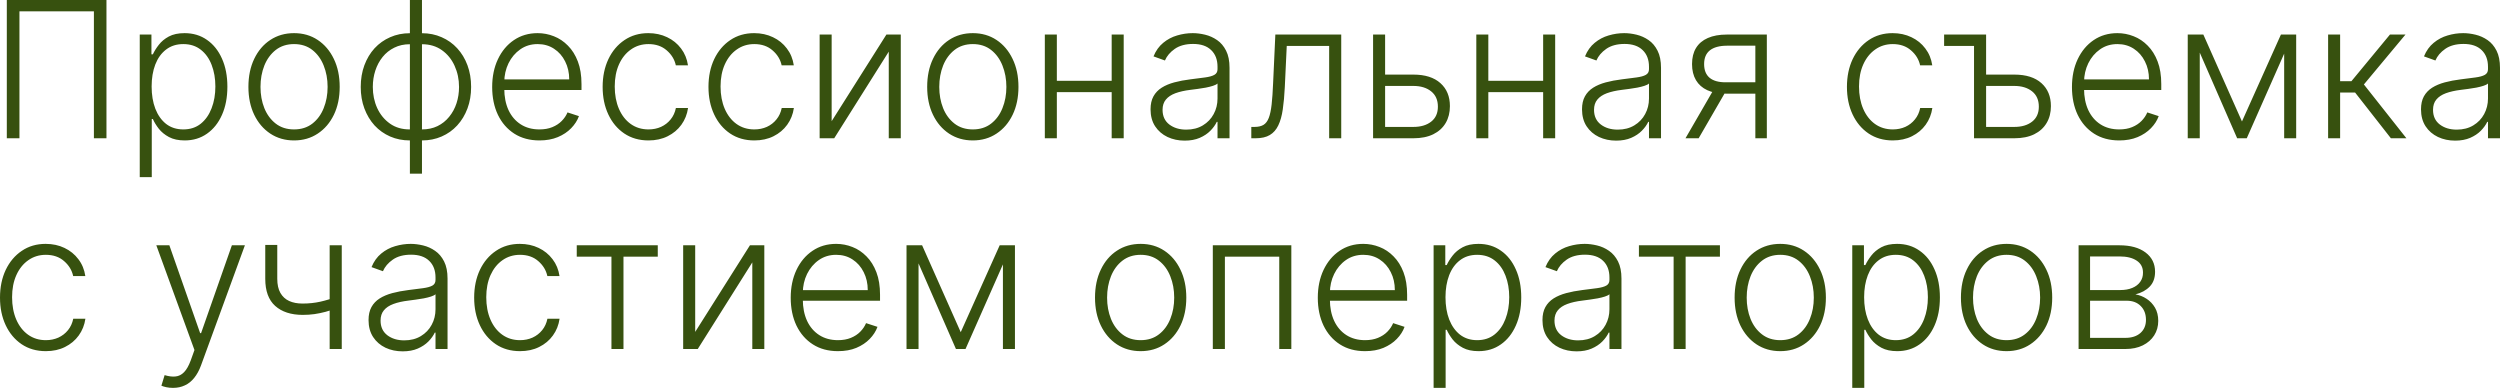 <?xml version="1.0" encoding="UTF-8"?> <svg xmlns="http://www.w3.org/2000/svg" viewBox="0 0 177.95 27.61" fill="none"><path d="M7.578 0V9.842H6.684V0.807H1.384V9.842H0.485V0H7.578ZM9.947 12.61V2.46H10.779V3.869H10.88C10.982 3.647 11.123 3.422 11.303 3.191C11.482 2.957 11.719 2.76 12.014 2.6C12.312 2.44 12.686 2.359 13.138 2.359C13.747 2.359 14.279 2.52 14.734 2.84C15.192 3.157 15.547 3.603 15.801 4.176C16.057 4.746 16.185 5.411 16.185 6.17C16.185 6.933 16.057 7.601 15.801 8.174C15.547 8.748 15.192 9.195 14.734 9.515C14.279 9.835 13.75 9.996 13.148 9.996C12.703 9.996 12.329 9.915 12.028 9.755C11.73 9.595 11.488 9.398 11.303 9.164C11.12 8.927 10.979 8.696 10.88 8.472H10.803V12.61H9.947ZM10.793 6.156C10.793 6.752 10.881 7.28 11.057 7.742C11.237 8.2 11.493 8.56 11.826 8.823C12.163 9.082 12.57 9.212 13.047 9.212C13.537 9.212 13.95 9.078 14.287 8.809C14.626 8.536 14.884 8.169 15.06 7.708C15.24 7.247 15.33 6.729 15.33 6.156C15.33 5.589 15.241 5.078 15.065 4.623C14.892 4.168 14.636 3.808 14.296 3.542C13.957 3.273 13.54 3.138 13.047 3.138C12.566 3.138 12.158 3.268 11.822 3.527C11.485 3.784 11.229 4.139 11.053 4.594C10.88 5.046 10.793 5.566 10.793 6.156ZM20.93 9.996C20.293 9.996 19.729 9.834 19.239 9.51C18.752 9.187 18.371 8.74 18.095 8.169C17.82 7.596 17.682 6.934 17.682 6.185C17.682 5.429 17.82 4.764 18.095 4.19C18.371 3.614 18.752 3.165 19.239 2.845C19.729 2.521 20.293 2.359 20.93 2.359C21.568 2.359 22.13 2.521 22.617 2.845C23.104 3.169 23.485 3.617 23.761 4.19C24.04 4.764 24.179 5.429 24.179 6.185C24.179 6.934 24.041 7.596 23.766 8.169C23.49 8.74 23.107 9.187 22.617 9.51C22.13 9.834 21.568 9.996 20.93 9.996ZM20.93 9.212C21.443 9.212 21.877 9.074 22.233 8.799C22.588 8.523 22.857 8.157 23.04 7.698C23.226 7.24 23.319 6.736 23.319 6.185C23.319 5.634 23.226 5.128 23.04 4.666C22.857 4.205 22.588 3.835 22.233 3.556C21.877 3.277 21.443 3.138 20.93 3.138C20.421 3.138 19.987 3.277 19.628 3.556C19.273 3.835 19.002 4.205 18.816 4.666C18.633 5.128 18.542 5.634 18.542 6.185C18.542 6.736 18.633 7.24 18.816 7.698C19.002 8.157 19.273 8.523 19.628 8.799C19.984 9.074 20.418 9.212 20.93 9.212ZM29.176 12.36V0H30.036V12.36H29.176ZM29.176 9.996C28.666 9.996 28.198 9.903 27.772 9.717C27.346 9.531 26.976 9.268 26.662 8.929C26.351 8.586 26.11 8.182 25.936 7.718C25.763 7.253 25.677 6.744 25.677 6.19C25.677 5.629 25.763 5.115 25.936 4.647C26.11 4.179 26.351 3.776 26.662 3.436C26.976 3.096 27.346 2.834 27.772 2.648C28.198 2.459 28.666 2.364 29.176 2.364H29.43V9.996H29.176ZM29.176 9.212H29.315V3.148H29.176C28.762 3.148 28.392 3.229 28.065 3.393C27.739 3.553 27.461 3.774 27.234 4.056C27.007 4.338 26.834 4.661 26.715 5.027C26.596 5.392 26.537 5.779 26.537 6.19C26.537 6.734 26.641 7.236 26.85 7.694C27.061 8.152 27.364 8.52 27.758 8.799C28.152 9.078 28.624 9.215 29.176 9.212ZM30.036 9.996H29.776V2.364H30.036C30.542 2.364 31.008 2.459 31.434 2.648C31.863 2.834 32.233 3.096 32.544 3.436C32.858 3.776 33.102 4.179 33.275 4.647C33.448 5.115 33.534 5.629 33.534 6.19C33.534 6.744 33.448 7.253 33.275 7.718C33.102 8.182 32.858 8.586 32.544 8.929C32.233 9.268 31.863 9.531 31.434 9.717C31.008 9.903 30.542 9.996 30.036 9.996ZM30.036 9.212C30.449 9.212 30.817 9.134 31.141 8.977C31.468 8.817 31.745 8.595 31.972 8.314C32.203 8.032 32.378 7.71 32.496 7.348C32.615 6.982 32.674 6.596 32.674 6.19C32.674 5.645 32.568 5.142 32.357 4.681C32.148 4.219 31.847 3.849 31.453 3.57C31.059 3.289 30.587 3.148 30.036 3.148H29.892V9.212H30.036ZM38.397 9.996C37.709 9.996 37.113 9.835 36.61 9.515C36.107 9.191 35.717 8.745 35.442 8.174C35.17 7.601 35.033 6.941 35.033 6.194C35.033 5.451 35.17 4.791 35.442 4.215C35.717 3.635 36.097 3.181 36.581 2.854C37.068 2.525 37.63 2.359 38.267 2.359C38.668 2.359 39.054 2.433 39.426 2.581C39.797 2.725 40.13 2.947 40.425 3.249C40.723 3.546 40.959 3.923 41.132 4.378C41.305 4.83 41.391 5.365 41.391 5.983V6.406H35.624V5.651H40.517C40.517 5.177 40.42 4.751 40.228 4.373C40.039 3.992 39.775 3.691 39.435 3.47C39.099 3.249 38.71 3.138 38.267 3.138C37.8 3.138 37.388 3.263 37.033 3.513C36.677 3.763 36.398 4.093 36.196 4.503C35.998 4.913 35.897 5.361 35.894 5.848V6.3C35.894 6.886 35.995 7.399 36.196 7.838C36.401 8.274 36.691 8.611 37.066 8.852C37.441 9.092 37.885 9.212 38.397 9.212C38.746 9.212 39.052 9.158 39.315 9.049C39.581 8.94 39.804 8.794 39.983 8.611C40.166 8.426 40.303 8.222 40.396 8.001L41.209 8.266C41.096 8.576 40.912 8.863 40.656 9.126C40.403 9.388 40.086 9.6 39.704 9.76C39.326 9.917 38.891 9.996 38.397 9.996ZM46.159 9.996C45.499 9.996 44.924 9.83 44.434 9.501C43.947 9.171 43.569 8.719 43.3 8.145C43.031 7.572 42.896 6.918 42.896 6.185C42.896 5.445 43.033 4.786 43.305 4.21C43.58 3.633 43.962 3.181 44.449 2.854C44.936 2.525 45.501 2.359 46.145 2.359C46.638 2.359 47.085 2.456 47.486 2.648C47.886 2.837 48.216 3.104 48.476 3.45C48.738 3.793 48.903 4.194 48.971 4.652H48.106C48.016 4.235 47.799 3.88 47.457 3.585C47.117 3.287 46.685 3.138 46.159 3.138C45.688 3.138 45.272 3.266 44.91 3.523C44.548 3.776 44.264 4.13 44.059 4.585C43.858 5.036 43.757 5.56 43.757 6.156C43.757 6.755 43.856 7.285 44.055 7.746C44.253 8.205 44.532 8.564 44.891 8.823C45.253 9.082 45.676 9.212 46.159 9.212C46.486 9.212 46.784 9.151 47.053 9.03C47.326 8.905 47.553 8.728 47.736 8.501C47.921 8.274 48.046 8.003 48.11 7.689H48.975C48.911 8.134 48.753 8.531 48.5 8.881C48.25 9.227 47.925 9.499 47.524 9.698C47.127 9.896 46.672 9.996 46.159 9.996ZM53.692 9.996C53.032 9.996 52.457 9.83 51.967 9.501C51.48 9.171 51.102 8.719 50.833 8.145C50.564 7.572 50.429 6.918 50.429 6.185C50.429 5.445 50.565 4.786 50.837 4.21C51.113 3.633 51.494 3.181 51.981 2.854C52.468 2.525 53.034 2.359 53.678 2.359C54.171 2.359 54.618 2.456 55.018 2.648C55.419 2.837 55.749 3.104 56.008 3.45C56.271 3.793 56.436 4.194 56.503 4.652H55.638C55.549 4.235 55.332 3.88 54.989 3.585C54.65 3.287 54.217 3.138 53.692 3.138C53.221 3.138 52.805 3.266 52.443 3.523C52.081 3.776 51.797 4.13 51.592 4.585C51.39 5.036 51.289 5.56 51.289 6.156C51.289 6.755 51.389 7.285 51.587 7.746C51.786 8.205 52.065 8.564 52.423 8.823C52.785 9.082 53.208 9.212 53.692 9.212C54.019 9.212 54.317 9.151 54.586 9.03C54.858 8.905 55.086 8.728 55.268 8.501C55.454 8.274 55.579 8.003 55.643 7.689H56.508C56.444 8.134 56.285 8.531 56.032 8.881C55.782 9.227 55.457 9.499 55.057 9.698C54.66 9.896 54.205 9.996 53.692 9.996ZM59.197 8.626L63.094 2.46H64.118V9.842H63.262V3.676L59.379 9.842H58.342V2.46H59.197V8.626ZM69.245 9.996C68.608 9.996 68.044 9.834 67.553 9.51C67.067 9.187 66.685 8.74 66.41 8.169C66.134 7.596 65.997 6.934 65.997 6.185C65.997 5.429 66.134 4.764 66.41 4.19C66.685 3.614 67.067 3.165 67.553 2.845C68.044 2.521 68.608 2.359 69.245 2.359C69.882 2.359 70.445 2.521 70.932 2.845C71.419 3.169 71.8 3.617 72.075 4.19C72.355 4.764 72.494 5.429 72.494 6.185C72.494 6.934 72.356 7.596 72.08 8.169C71.805 8.74 71.422 9.187 70.932 9.51C70.445 9.834 69.882 9.996 69.245 9.996ZM69.245 9.212C69.758 9.212 70.192 9.074 70.547 8.799C70.903 8.523 71.172 8.157 71.355 7.698C71.541 7.24 71.634 6.736 71.634 6.185C71.634 5.634 71.541 5.128 71.355 4.666C71.172 4.205 70.903 3.835 70.547 3.556C70.192 3.277 69.758 3.138 69.245 3.138C68.736 3.138 68.302 3.277 67.943 3.556C67.587 3.835 67.316 4.205 67.131 4.666C66.948 5.128 66.857 5.634 66.857 6.185C66.857 6.736 66.948 7.24 67.131 7.698C67.316 8.157 67.587 8.523 67.943 8.799C68.298 9.074 68.733 9.212 69.245 9.212ZM79.355 5.752V6.56H75.016V5.752H79.355ZM75.226 2.46V9.842H74.371V2.46H75.226ZM79.985 2.46V9.842H79.129V2.46H79.985ZM84.323 10.01C83.877 10.01 83.471 9.923 83.102 9.75C82.734 9.574 82.441 9.321 82.223 8.991C82.005 8.658 81.896 8.254 81.896 7.78C81.896 7.415 81.965 7.107 82.103 6.857C82.24 6.608 82.436 6.403 82.689 6.242C82.942 6.082 83.242 5.956 83.588 5.863C83.934 5.77 84.315 5.698 84.731 5.647C85.145 5.595 85.494 5.55 85.779 5.512C86.067 5.474 86.287 5.413 86.437 5.329C86.588 5.246 86.663 5.112 86.663 4.926V4.753C86.663 4.25 86.513 3.854 86.211 3.566C85.913 3.274 85.484 3.128 84.922 3.128C84.392 3.128 83.958 3.245 83.621 3.479C83.288 3.713 83.054 3.989 82.92 4.306L82.107 4.013C82.273 3.609 82.505 3.287 82.799 3.047C83.094 2.803 83.424 2.629 83.789 2.523C84.155 2.414 84.525 2.359 84.899 2.359C85.181 2.359 85.475 2.396 85.779 2.47C86.086 2.544 86.372 2.672 86.634 2.854C86.897 3.034 87.11 3.285 87.273 3.609C87.437 3.929 87.518 4.336 87.518 4.83V9.842H86.663V8.674H86.61C86.508 8.892 86.356 9.103 86.154 9.308C85.952 9.513 85.699 9.681 85.394 9.813C85.09 9.944 84.733 10.01 84.323 10.01ZM84.438 9.227C84.893 9.227 85.287 9.126 85.62 8.924C85.953 8.722 86.21 8.455 86.389 8.121C86.572 7.785 86.663 7.415 86.663 7.011V5.944C86.599 6.005 86.492 6.06 86.341 6.108C86.194 6.156 86.022 6.199 85.826 6.238C85.635 6.273 85.442 6.303 85.25 6.329C85.058 6.355 84.885 6.377 84.731 6.396C84.315 6.447 83.959 6.528 83.664 6.636C83.37 6.745 83.144 6.896 82.987 7.088C82.83 7.277 82.751 7.521 82.751 7.819C82.751 8.267 82.912 8.615 83.231 8.861C83.552 9.105 83.954 9.227 84.438 9.227ZM89.068 9.842V9.034H89.299C89.562 9.034 89.773 8.986 89.933 8.89C90.097 8.791 90.223 8.624 90.312 8.391C90.403 8.157 90.47 7.838 90.515 7.434C90.56 7.03 90.595 6.524 90.62 5.916L90.779 2.46H95.469V9.842H94.609V3.268H91.591L91.452 6.204C91.423 6.803 91.375 7.33 91.308 7.785C91.244 8.24 91.137 8.619 90.99 8.924C90.846 9.228 90.644 9.457 90.385 9.611C90.129 9.765 89.792 9.842 89.375 9.842H89.068ZM98.447 5.31H100.605C101.435 5.31 102.076 5.512 102.527 5.916C102.979 6.319 103.205 6.866 103.205 7.554C103.205 8.012 103.104 8.413 102.902 8.756C102.7 9.099 102.406 9.366 102.018 9.558C101.63 9.747 101.159 9.842 100.605 9.842H97.736V2.46H98.592V9.034H100.605C101.127 9.034 101.549 8.91 101.869 8.66C102.189 8.41 102.349 8.054 102.349 7.593C102.349 7.122 102.189 6.758 101.869 6.502C101.549 6.246 101.127 6.117 100.605 6.117H98.447V5.31ZM110.067 5.752V6.56H105.728V5.752H110.067ZM105.939 2.46V9.842H105.084V2.46H105.939ZM110.697 2.46V9.842H109.841V2.46H110.697ZM115.034 10.01C114.59 10.01 114.183 9.923 113.814 9.75C113.446 9.574 113.153 9.321 112.935 8.991C112.717 8.658 112.608 8.254 112.608 7.78C112.608 7.415 112.677 7.107 112.815 6.857C112.952 6.608 113.148 6.403 113.401 6.242C113.654 6.082 113.954 5.956 114.3 5.863C114.646 5.77 115.026 5.698 115.443 5.647C115.857 5.595 116.206 5.55 116.491 5.512C116.778 5.474 116.999 5.413 117.149 5.329C117.3 5.246 117.375 5.112 117.375 4.926V4.753C117.375 4.25 117.225 3.854 116.923 3.566C116.625 3.274 116.196 3.128 115.636 3.128C115.104 3.128 114.67 3.245 114.333 3.479C114 3.713 113.766 3.989 113.632 4.306L112.82 4.013C112.986 3.609 113.217 3.287 113.512 3.047C113.806 2.803 114.135 2.629 114.501 2.523C114.867 2.414 115.237 2.359 115.612 2.359C115.892 2.359 116.187 2.396 116.491 2.47C116.797 2.544 117.084 2.672 117.346 2.854C117.609 3.034 117.822 3.285 117.985 3.609C118.149 3.929 118.231 4.336 118.231 4.83V9.842H117.375V8.674H117.322C117.22 8.892 117.068 9.103 116.865 9.308C116.664 9.513 116.411 9.681 116.106 9.813C115.802 9.944 115.445 10.01 115.034 10.01ZM115.15 9.227C115.605 9.227 115.999 9.126 116.332 8.924C116.666 8.722 116.922 8.455 117.101 8.121C117.284 7.785 117.375 7.415 117.375 7.011V5.944C117.311 6.005 117.204 6.06 117.053 6.108C116.906 6.156 116.734 6.199 116.539 6.238C116.347 6.273 116.155 6.303 115.961 6.329C115.77 6.355 115.597 6.377 115.443 6.396C115.026 6.447 114.671 6.528 114.376 6.636C114.082 6.745 113.856 6.896 113.699 7.088C113.542 7.277 113.463 7.521 113.463 7.819C113.463 8.267 113.624 8.615 113.944 8.861C114.264 9.105 114.666 9.227 115.15 9.227ZM124.946 9.842V3.253H122.913C122.385 3.257 121.983 3.367 121.707 3.585C121.435 3.803 121.299 4.128 121.299 4.561C121.299 4.993 121.429 5.318 121.688 5.536C121.948 5.751 122.326 5.858 122.822 5.858H125.187V6.665H122.822C122.313 6.665 121.88 6.584 121.525 6.42C121.172 6.257 120.903 6.018 120.717 5.704C120.532 5.39 120.439 5.009 120.439 4.561C120.439 4.109 120.533 3.727 120.722 3.417C120.914 3.103 121.194 2.866 121.563 2.705C121.935 2.542 122.385 2.46 122.913 2.46H125.763V9.842H124.946ZM119.973 9.842L122.096 6.17H123.034L120.91 9.842H119.973ZM134.728 9.996C134.068 9.996 133.493 9.83 133.003 9.501C132.516 9.171 132.138 8.719 131.868 8.145C131.599 7.572 131.465 6.918 131.465 6.185C131.465 5.445 131.601 4.786 131.872 4.21C132.149 3.633 132.53 3.181 133.017 2.854C133.504 2.525 134.07 2.359 134.713 2.359C135.207 2.359 135.654 2.456 136.054 2.648C136.455 2.837 136.785 3.104 137.044 3.45C137.307 3.793 137.472 4.194 137.539 4.652H136.674C136.584 4.235 136.368 3.88 136.025 3.585C135.686 3.287 135.253 3.138 134.728 3.138C134.257 3.138 133.84 3.266 133.478 3.523C133.116 3.776 132.833 4.13 132.628 4.585C132.426 5.036 132.325 5.56 132.325 6.156C132.325 6.755 132.424 7.285 132.623 7.746C132.822 8.205 133.1 8.564 133.459 8.823C133.821 9.082 134.244 9.212 134.728 9.212C135.055 9.212 135.352 9.151 135.622 9.03C135.894 8.905 136.121 8.728 136.303 8.501C136.49 8.274 136.615 8.003 136.679 7.689H137.544C137.48 8.134 137.321 8.531 137.068 8.881C136.818 9.227 136.493 9.499 136.093 9.698C135.695 9.896 135.24 9.996 134.728 9.996ZM140.526 2.46V3.268H138.382V2.46H140.526ZM141.223 5.31H143.38C144.212 5.31 144.855 5.512 145.307 5.916C145.759 6.319 145.984 6.866 145.984 7.554C145.984 8.012 145.882 8.413 145.677 8.756C145.475 9.099 145.181 9.366 144.793 9.558C144.405 9.747 143.934 9.842 143.38 9.842H140.511V2.46H141.371V9.034H143.38C143.902 9.034 144.323 8.91 144.644 8.66C144.964 8.41 145.124 8.054 145.124 7.593C145.124 7.122 144.964 6.758 144.644 6.502C144.323 6.246 143.902 6.117 143.38 6.117H141.223V5.31ZM150.846 9.996C150.157 9.996 149.56 9.835 149.058 9.515C148.555 9.191 148.166 8.745 147.89 8.174C147.618 7.601 147.482 6.941 147.482 6.194C147.482 5.451 147.618 4.791 147.89 4.215C148.166 3.635 148.545 3.181 149.029 2.854C149.515 2.525 150.078 2.359 150.716 2.359C151.116 2.359 151.502 2.433 151.874 2.581C152.245 2.725 152.579 2.947 152.874 3.249C153.171 3.546 153.407 3.923 153.58 4.378C153.753 4.83 153.839 5.365 153.839 5.983V6.406H148.073V5.651H152.965C152.965 5.177 152.869 4.751 152.676 4.373C152.487 3.992 152.223 3.691 151.884 3.47C151.547 3.249 151.158 3.138 150.716 3.138C150.248 3.138 149.836 3.263 149.481 3.513C149.125 3.763 148.846 4.093 148.644 4.503C148.446 4.913 148.345 5.361 148.342 5.848V6.3C148.342 6.886 148.443 7.399 148.644 7.838C148.85 8.274 149.14 8.611 149.513 8.852C149.889 9.092 150.333 9.212 150.846 9.212C151.195 9.212 151.501 9.158 151.763 9.049C152.029 8.94 152.252 8.794 152.431 8.611C152.614 8.426 152.752 8.222 152.845 8.001L153.657 8.266C153.545 8.576 153.36 8.863 153.104 9.126C152.851 9.388 152.534 9.6 152.152 9.76C151.775 9.917 151.339 9.996 150.846 9.996ZM159.583 8.645L162.356 2.46H163.187L159.924 9.842H159.241L156.018 2.46H156.834L159.583 8.645ZM156.579 2.46V9.842H155.723V2.46H156.579ZM162.587 9.842V2.46H163.442V9.842H162.587ZM165.715 9.842V2.46H166.57V5.781H167.373L170.117 2.46H171.222L168.262 6.012L171.289 9.842H170.184L167.637 6.588H166.57V9.842H165.715ZM174.754 10.01C174.308 10.01 173.902 9.923 173.534 9.75C173.165 9.574 172.872 9.321 172.654 8.991C172.436 8.658 172.327 8.254 172.327 7.78C172.327 7.415 172.396 7.107 172.533 6.857C172.672 6.608 172.867 6.403 173.12 6.242C173.373 6.082 173.673 5.956 174.019 5.863C174.364 5.77 174.746 5.698 175.162 5.647C175.576 5.595 175.925 5.55 176.21 5.512C176.499 5.474 176.718 5.413 176.869 5.329C177.018 5.246 177.095 5.112 177.095 4.926V4.753C177.095 4.25 176.943 3.854 176.643 3.566C176.345 3.274 175.916 3.128 175.355 3.128C174.823 3.128 174.389 3.245 174.053 3.479C173.719 3.713 173.485 3.989 173.351 4.306L172.538 4.013C172.705 3.609 172.936 3.287 173.231 3.047C173.526 2.803 173.856 2.629 174.221 2.523C174.586 2.414 174.956 2.359 175.331 2.359C175.613 2.359 175.906 2.396 176.21 2.47C176.518 2.544 176.803 2.672 177.066 2.854C177.328 3.034 177.541 3.285 177.705 3.609C177.867 3.929 177.95 4.336 177.95 4.83V9.842H177.095V8.674H177.042C176.938 8.892 176.787 9.103 176.585 9.308C176.383 9.513 176.129 9.681 175.826 9.813C175.522 9.944 175.163 10.01 174.754 10.01ZM174.87 9.227C175.324 9.227 175.719 9.126 176.051 8.924C176.385 8.722 176.641 8.455 176.821 8.121C177.002 7.785 177.095 7.415 177.095 7.011V5.944C177.03 6.005 176.922 6.06 176.773 6.108C176.625 6.156 176.454 6.199 176.258 6.238C176.065 6.273 175.874 6.303 175.682 6.329C175.489 6.355 175.316 6.377 175.162 6.396C174.746 6.447 174.391 6.528 174.096 6.636C173.801 6.745 173.575 6.896 173.417 7.088C173.261 7.277 173.183 7.521 173.183 7.819C173.183 8.267 173.343 8.615 173.663 8.861C173.984 9.105 174.386 9.227 174.87 9.227ZM3.263 24.995C2.603 24.995 2.028 24.831 1.538 24.501C1.051 24.17 0.673 23.718 0.404 23.146C0.135 22.571 0 21.919 0 21.185C0 20.444 0.136 19.787 0.408 19.209C0.684 18.633 1.065 18.182 1.552 17.855C2.039 17.524 2.604 17.359 3.249 17.359C3.742 17.359 4.189 17.455 4.589 17.647C4.99 17.837 5.32 18.105 5.579 18.451C5.842 18.793 6.007 19.194 6.074 19.651H5.209C5.119 19.235 4.903 18.88 4.56 18.584C4.221 18.287 3.788 18.138 3.263 18.138C2.792 18.138 2.376 18.266 2.014 18.522C1.652 18.775 1.368 19.129 1.163 19.585C0.961 20.037 0.86 20.561 0.86 21.155C0.86 21.755 0.96 22.286 1.158 22.746C1.357 23.204 1.635 23.563 1.994 23.822C2.356 24.082 2.779 24.213 3.263 24.213C3.59 24.213 3.888 24.151 4.157 24.03C4.429 23.904 4.657 23.728 4.839 23.501C5.025 23.273 5.15 23.002 5.214 22.688H6.079C6.015 23.134 5.856 23.531 5.603 23.881C5.353 24.227 5.028 24.499 4.628 24.697C4.23 24.897 3.776 24.995 3.263 24.995ZM12.314 27.609C12.144 27.609 11.986 27.593 11.838 27.561C11.691 27.529 11.574 27.494 11.488 27.455L11.718 26.701C12.01 26.791 12.269 26.823 12.497 26.797C12.724 26.775 12.926 26.672 13.102 26.491C13.278 26.311 13.435 26.035 13.573 25.663L13.842 24.914L11.127 17.46H12.055L14.246 23.712H14.313L16.505 17.46H17.432L14.308 26.009C14.177 26.366 14.015 26.661 13.823 26.898C13.631 27.139 13.408 27.317 13.155 27.431C12.905 27.55 12.625 27.609 12.314 27.609ZM24.326 17.46V24.842H23.465V17.46H24.326ZM24.008 21.108V21.925C23.717 22.03 23.44 22.12 23.177 22.194C22.914 22.265 22.65 22.318 22.384 22.358C22.121 22.395 21.841 22.414 21.543 22.414C20.713 22.411 20.061 22.199 19.587 21.775C19.116 21.352 18.881 20.708 18.881 19.843V17.436H19.736V19.843C19.736 20.255 19.81 20.589 19.957 20.849C20.105 21.108 20.313 21.301 20.582 21.424C20.851 21.547 21.168 21.607 21.533 21.607C21.982 21.607 22.405 21.563 22.802 21.474C23.199 21.384 23.602 21.261 24.008 21.108ZM28.66 25.009C28.215 25.009 27.808 24.924 27.439 24.751C27.071 24.575 26.778 24.322 26.56 23.991C26.342 23.657 26.233 23.255 26.233 22.781C26.233 22.415 26.302 22.108 26.44 21.857C26.578 21.607 26.773 21.403 27.026 21.242C27.279 21.082 27.579 20.956 27.925 20.863C28.271 20.77 28.652 20.698 29.069 20.646C29.482 20.596 29.831 20.55 30.116 20.512C30.404 20.473 30.624 20.413 30.775 20.33C30.925 20.247 31 20.111 31 19.925V19.752C31 19.25 30.85 18.854 30.549 18.566C30.251 18.275 29.821 18.129 29.261 18.129C28.729 18.129 28.295 18.245 27.959 18.48C27.625 18.714 27.392 18.989 27.257 19.305L26.445 19.013C26.611 18.608 26.842 18.287 27.137 18.046C27.431 17.803 27.761 17.628 28.127 17.522C28.492 17.414 28.862 17.359 29.237 17.359C29.519 17.359 29.812 17.397 30.116 17.47C30.424 17.543 30.709 17.672 30.971 17.855C31.234 18.034 31.447 18.286 31.611 18.608C31.774 18.93 31.856 19.337 31.856 19.829V24.842H31V23.674H30.948C30.845 23.891 30.693 24.104 30.491 24.309C30.289 24.513 30.036 24.681 29.732 24.813C29.427 24.945 29.07 25.009 28.66 25.009ZM28.775 24.227C29.23 24.227 29.624 24.126 29.958 23.923C30.291 23.722 30.547 23.454 30.726 23.121C30.909 22.785 31 22.414 31 22.012V20.945C30.936 21.005 30.829 21.059 30.678 21.108C30.531 21.155 30.36 21.2 30.164 21.237C29.972 21.273 29.78 21.304 29.587 21.328C29.395 21.354 29.222 21.377 29.069 21.397C28.652 21.447 28.297 21.527 28.002 21.637C27.707 21.746 27.481 21.896 27.324 22.089C27.167 22.278 27.089 22.52 27.089 22.819C27.089 23.267 27.249 23.615 27.569 23.862C27.89 24.105 28.292 24.227 28.775 24.227ZM37.015 24.995C36.354 24.995 35.779 24.831 35.289 24.501C34.802 24.17 34.424 23.718 34.155 23.146C33.886 22.571 33.751 21.919 33.751 21.185C33.751 20.444 33.888 19.787 34.16 19.209C34.436 18.633 34.817 18.182 35.304 17.855C35.791 17.524 36.356 17.359 37 17.359C37.493 17.359 37.94 17.455 38.341 17.647C38.741 17.837 39.071 18.105 39.331 18.451C39.593 18.793 39.759 19.194 39.826 19.651H38.961C38.871 19.235 38.655 18.88 38.312 18.584C37.973 18.287 37.54 18.138 37.015 18.138C36.543 18.138 36.127 18.266 35.765 18.522C35.403 18.775 35.12 19.129 34.914 19.585C34.713 20.037 34.612 20.561 34.612 21.155C34.612 21.755 34.711 22.286 34.91 22.746C35.108 23.204 35.387 23.563 35.746 23.822C36.108 24.082 36.531 24.213 37.015 24.213C37.341 24.213 37.639 24.151 37.908 24.03C38.181 23.904 38.408 23.728 38.591 23.501C38.777 23.273 38.902 23.002 38.965 22.688H39.83C39.767 23.134 39.608 23.531 39.355 23.881C39.105 24.227 38.78 24.499 38.379 24.697C37.982 24.897 37.527 24.995 37.015 24.995ZM41.053 18.268V17.46H46.82V18.268H44.379V24.842H43.523V18.268H41.053ZM49.484 23.625L53.381 17.46H54.404V24.842H53.549V18.676L49.666 24.842H48.628V17.46H49.484V23.625ZM59.647 24.995C58.959 24.995 58.363 24.836 57.86 24.514C57.357 24.192 56.967 23.744 56.692 23.175C56.42 22.601 56.283 21.94 56.283 21.194C56.283 20.451 56.42 19.792 56.692 19.214C56.967 18.635 57.347 18.182 57.831 17.855C58.318 17.524 58.88 17.359 59.517 17.359C59.918 17.359 60.304 17.433 60.676 17.581C61.047 17.724 61.38 17.948 61.675 18.248C61.973 18.547 62.209 18.923 62.382 19.377C62.555 19.829 62.641 20.364 62.641 20.982V21.406H56.874V20.651H61.767C61.767 20.177 61.67 19.751 61.478 19.373C61.289 18.992 61.025 18.69 60.685 18.47C60.349 18.248 59.96 18.138 59.517 18.138C59.05 18.138 58.638 18.262 58.283 18.512C57.927 18.762 57.648 19.093 57.446 19.503C57.248 19.912 57.147 20.361 57.144 20.849V21.301C57.144 21.886 57.245 22.398 57.446 22.837C57.651 23.273 57.941 23.612 58.316 23.852C58.691 24.092 59.135 24.213 59.647 24.213C59.996 24.213 60.302 24.157 60.565 24.049C60.831 23.94 61.054 23.795 61.233 23.612C61.416 23.426 61.553 23.223 61.646 23.001L62.459 23.265C62.346 23.577 62.162 23.863 61.906 24.126C61.653 24.389 61.336 24.599 60.954 24.761C60.576 24.918 60.141 24.995 59.647 24.995ZM68.385 23.645L71.158 17.46H71.989L68.726 24.842H68.044L64.819 17.46H65.636L68.385 23.645ZM65.382 17.46V24.842H64.526V17.46H65.382ZM71.388 24.842V17.46H72.244V24.842H71.388ZM81.192 24.995C80.553 24.995 79.991 24.834 79.5 24.51C79.013 24.186 78.632 23.739 78.357 23.17C78.081 22.596 77.943 21.935 77.943 21.185C77.943 20.429 78.081 19.763 78.357 19.191C78.632 18.613 79.013 18.165 79.5 17.845C79.991 17.521 80.553 17.359 81.192 17.359C81.83 17.359 82.392 17.521 82.879 17.845C83.366 18.168 83.747 18.616 84.022 19.191C84.301 19.763 84.441 20.429 84.441 21.185C84.441 21.935 84.303 22.596 84.027 23.17C83.752 23.739 83.369 24.186 82.879 24.51C82.392 24.834 81.83 24.995 81.192 24.995ZM81.192 24.213C81.705 24.213 82.139 24.074 82.494 23.798C82.85 23.524 83.119 23.157 83.302 22.699C83.487 22.24 83.58 21.736 83.58 21.185C83.58 20.633 83.487 20.127 83.302 19.666C83.119 19.204 82.85 18.835 82.494 18.557C82.139 18.278 81.705 18.138 81.192 18.138C80.683 18.138 80.249 18.278 79.89 18.557C79.534 18.835 79.263 19.204 79.078 19.666C78.895 20.127 78.803 20.633 78.803 21.185C78.803 21.736 78.895 22.24 79.078 22.699C79.263 23.157 79.534 23.524 79.89 23.798C80.245 24.074 80.679 24.213 81.192 24.213ZM86.328 24.842V17.46H91.917V24.842H91.057V18.268H87.188V24.842H86.328ZM97.166 24.995C96.476 24.995 95.881 24.836 95.378 24.514C94.875 24.192 94.486 23.744 94.21 23.175C93.938 22.601 93.801 21.94 93.801 21.194C93.801 20.451 93.938 19.792 94.21 19.214C94.486 18.635 94.865 18.182 95.349 17.855C95.836 17.524 96.398 17.359 97.036 17.359C97.436 17.359 97.822 17.433 98.193 17.581C98.566 17.724 98.899 17.948 99.193 18.248C99.491 18.547 99.727 18.923 99.9 19.377C100.073 19.829 100.159 20.364 100.159 20.982V21.406H94.393V20.651H99.285C99.285 20.177 99.189 19.751 98.996 19.373C98.807 18.992 98.543 18.69 98.203 18.47C97.867 18.248 97.478 18.138 97.036 18.138C96.568 18.138 96.156 18.262 95.801 18.512C95.445 18.762 95.166 19.093 94.965 19.503C94.766 19.912 94.664 20.361 94.661 20.849V21.301C94.661 21.886 94.763 22.398 94.965 22.837C95.17 23.273 95.46 23.612 95.834 23.852C96.209 24.092 96.653 24.213 97.166 24.213C97.515 24.213 97.821 24.157 98.083 24.049C98.349 23.94 98.572 23.795 98.751 23.612C98.934 23.426 99.071 23.223 99.164 23.001L99.976 23.265C99.865 23.577 99.68 23.863 99.424 24.126C99.171 24.389 98.854 24.599 98.473 24.761C98.095 24.918 97.659 24.995 97.166 24.995ZM102.044 27.609V17.46H102.876V18.868H102.977C103.079 18.648 103.22 18.421 103.399 18.191C103.578 17.957 103.816 17.76 104.111 17.6C104.408 17.439 104.783 17.359 105.235 17.359C105.844 17.359 106.376 17.519 106.831 17.841C107.289 18.157 107.644 18.602 107.897 19.177C108.154 19.746 108.282 20.412 108.282 21.17C108.282 21.933 108.154 22.601 107.897 23.175C107.644 23.747 107.289 24.195 106.831 24.514C106.376 24.836 105.847 24.995 105.245 24.995C104.799 24.995 104.425 24.916 104.125 24.756C103.827 24.595 103.584 24.399 103.399 24.164C103.217 23.927 103.076 23.697 102.977 23.473H102.9V27.609H102.044ZM102.89 21.155C102.89 21.752 102.978 22.281 103.154 22.741C103.334 23.199 103.59 23.56 103.923 23.822C104.26 24.082 104.667 24.213 105.144 24.213C105.634 24.213 106.047 24.077 106.384 23.808C106.723 23.536 106.981 23.17 107.157 22.709C107.337 22.246 107.427 21.73 107.427 21.155C107.427 20.589 107.338 20.078 107.162 19.623C106.989 19.169 106.733 18.807 106.393 18.541C106.054 18.272 105.637 18.138 105.144 18.138C104.663 18.138 104.255 18.267 103.918 18.527C103.581 18.783 103.326 19.139 103.15 19.594C102.977 20.046 102.89 20.567 102.89 21.155ZM112.22 25.009C111.775 25.009 111.368 24.924 110.999 24.751C110.63 24.575 110.338 24.322 110.12 23.991C109.902 23.657 109.793 23.255 109.793 22.781C109.793 22.415 109.862 22.108 110 21.857C110.138 21.607 110.333 21.403 110.585 21.242C110.839 21.082 111.139 20.956 111.484 20.863C111.831 20.77 112.212 20.698 112.628 20.646C113.042 20.596 113.391 20.55 113.676 20.512C113.964 20.473 114.183 20.413 114.334 20.33C114.485 20.247 114.56 20.111 114.56 19.925V19.752C114.56 19.25 114.41 18.854 114.109 18.566C113.811 18.275 113.381 18.129 112.821 18.129C112.289 18.129 111.855 18.245 111.517 18.48C111.185 18.714 110.951 18.989 110.817 19.305L110.005 19.013C110.171 18.608 110.402 18.287 110.697 18.046C110.991 17.803 111.321 17.628 111.687 17.522C112.052 17.414 112.421 17.359 112.797 17.359C113.079 17.359 113.372 17.397 113.676 17.47C113.984 17.543 114.269 17.672 114.531 17.855C114.794 18.034 115.006 18.286 115.171 18.608C115.334 18.93 115.416 19.337 115.416 19.829V24.842H114.56V23.674H114.507C114.405 23.891 114.253 24.104 114.051 24.309C113.849 24.513 113.596 24.681 113.291 24.813C112.987 24.945 112.63 25.009 112.22 25.009ZM112.335 24.227C112.79 24.227 113.184 24.126 113.518 23.923C113.851 23.722 114.107 23.454 114.286 23.121C114.469 22.785 114.56 22.414 114.56 22.012V20.945C114.496 21.005 114.389 21.059 114.238 21.108C114.091 21.155 113.92 21.2 113.724 21.237C113.532 21.273 113.34 21.304 113.147 21.328C112.955 21.354 112.782 21.377 112.628 21.397C112.212 21.447 111.856 21.527 111.562 21.637C111.267 21.746 111.041 21.896 110.884 22.089C110.727 22.278 110.648 22.52 110.648 22.819C110.648 23.267 110.809 23.615 111.129 23.862C111.45 24.105 111.852 24.227 112.335 24.227ZM116.658 18.268V17.46H122.425V18.268H119.983V24.842H119.128V18.268H116.658ZM126.718 24.995C126.081 24.995 125.517 24.834 125.027 24.51C124.54 24.186 124.159 23.739 123.882 23.17C123.607 22.596 123.47 21.935 123.47 21.185C123.47 20.429 123.607 19.763 123.882 19.191C124.159 18.613 124.54 18.165 125.027 17.845C125.517 17.521 126.081 17.359 126.718 17.359C127.356 17.359 127.918 17.521 128.405 17.845C128.892 18.168 129.273 18.616 129.549 19.191C129.827 19.763 129.967 20.429 129.967 21.185C129.967 21.935 129.829 22.596 129.554 23.17C129.277 23.739 128.895 24.186 128.405 24.51C127.918 24.834 127.356 24.995 126.718 24.995ZM126.718 24.213C127.231 24.213 127.665 24.074 128.021 23.798C128.376 23.524 128.645 23.157 128.828 22.699C129.014 22.24 129.107 21.736 129.107 21.185C129.107 20.633 129.014 20.127 128.828 19.666C128.645 19.204 128.376 18.835 128.021 18.557C127.665 18.278 127.231 18.138 126.718 18.138C126.209 18.138 125.775 18.278 125.416 18.557C125.06 18.835 124.789 19.204 124.604 19.666C124.421 20.127 124.33 20.633 124.33 21.185C124.33 21.736 124.421 22.24 124.604 22.699C124.789 23.157 125.06 23.524 125.416 23.798C125.772 24.074 126.206 24.213 126.718 24.213ZM131.844 27.609V17.46H132.676V18.868H132.777C132.879 18.648 133.02 18.421 133.2 18.191C133.379 17.957 133.616 17.76 133.911 17.6C134.209 17.439 134.584 17.359 135.035 17.359C135.644 17.359 136.176 17.519 136.631 17.841C137.089 18.157 137.445 18.602 137.698 19.177C137.954 19.746 138.082 20.412 138.082 21.17C138.082 21.933 137.954 22.601 137.698 23.175C137.445 23.747 137.089 24.195 136.631 24.514C136.176 24.836 135.647 24.995 135.045 24.995C134.599 24.995 134.226 24.916 133.925 24.756C133.626 24.595 133.386 24.399 133.2 24.164C133.017 23.927 132.876 23.697 132.777 23.473H132.699V27.609H131.844ZM132.689 21.155C132.689 21.752 132.777 22.281 132.955 22.741C133.134 23.199 133.39 23.56 133.724 23.822C134.06 24.082 134.466 24.213 134.944 24.213C135.434 24.213 135.848 24.077 136.184 23.808C136.524 23.536 136.781 23.17 136.958 22.709C137.136 22.246 137.227 21.73 137.227 21.155C137.227 20.589 137.138 20.078 136.962 19.623C136.789 19.169 136.533 18.807 136.194 18.541C135.854 18.272 135.437 18.138 134.944 18.138C134.463 18.138 134.055 18.267 133.719 18.527C133.382 18.783 133.126 19.139 132.95 19.594C132.777 20.046 132.689 20.567 132.689 21.155ZM142.828 24.995C142.19 24.995 141.625 24.834 141.136 24.51C140.648 24.186 140.268 23.739 139.992 23.17C139.717 22.596 139.579 21.935 139.579 21.185C139.579 20.429 139.717 19.763 139.992 19.191C140.268 18.613 140.648 18.165 141.136 17.845C141.625 17.521 142.19 17.359 142.828 17.359C143.465 17.359 144.027 17.521 144.514 17.845C145.001 18.168 145.382 18.616 145.658 19.191C145.937 19.763 146.076 20.429 146.076 21.185C146.076 21.935 145.938 22.596 145.663 23.17C145.387 23.739 145.004 24.186 144.514 24.51C144.027 24.834 143.465 24.995 142.828 24.995ZM142.828 24.213C143.339 24.213 143.774 24.074 144.13 23.798C144.485 23.524 144.755 23.157 144.937 22.699C145.123 22.24 145.216 21.736 145.216 21.185C145.216 20.633 145.123 20.127 144.937 19.666C144.755 19.204 144.485 18.835 144.13 18.557C143.774 18.278 143.339 18.138 142.828 18.138C142.318 18.138 141.884 18.278 141.525 18.557C141.17 18.835 140.899 19.204 140.712 19.666C140.531 20.127 140.439 20.633 140.439 21.185C140.439 21.736 140.531 22.24 140.712 22.699C140.899 23.157 141.17 23.524 141.525 23.798C141.881 24.074 142.315 24.213 142.828 24.213ZM147.954 24.842V17.46H150.861C151.646 17.46 152.264 17.63 152.716 17.969C153.171 18.31 153.398 18.767 153.398 19.345C153.398 19.784 153.272 20.134 153.019 20.397C152.766 20.66 152.426 20.846 152 20.955C152.285 21.002 152.55 21.107 152.793 21.267C153.039 21.426 153.24 21.639 153.394 21.9C153.547 22.163 153.624 22.477 153.624 22.842C153.624 23.228 153.528 23.569 153.336 23.872C153.144 24.172 152.873 24.41 152.524 24.583C152.174 24.756 151.761 24.842 151.283 24.842H147.954ZM148.771 24.049H151.283C151.736 24.049 152.093 23.934 152.356 23.703C152.618 23.468 152.75 23.159 152.75 22.77C152.75 22.358 152.625 22.027 152.375 21.78C152.128 21.53 151.797 21.406 151.38 21.406H148.771V24.049ZM148.771 20.646H150.914C151.247 20.646 151.536 20.596 151.779 20.493C152.023 20.391 152.21 20.247 152.341 20.061C152.476 19.872 152.542 19.65 152.538 19.397C152.538 19.035 152.391 18.754 152.096 18.557C151.801 18.355 151.39 18.253 150.861 18.253H148.771V20.646Z" fill="#37510F"></path></svg> 